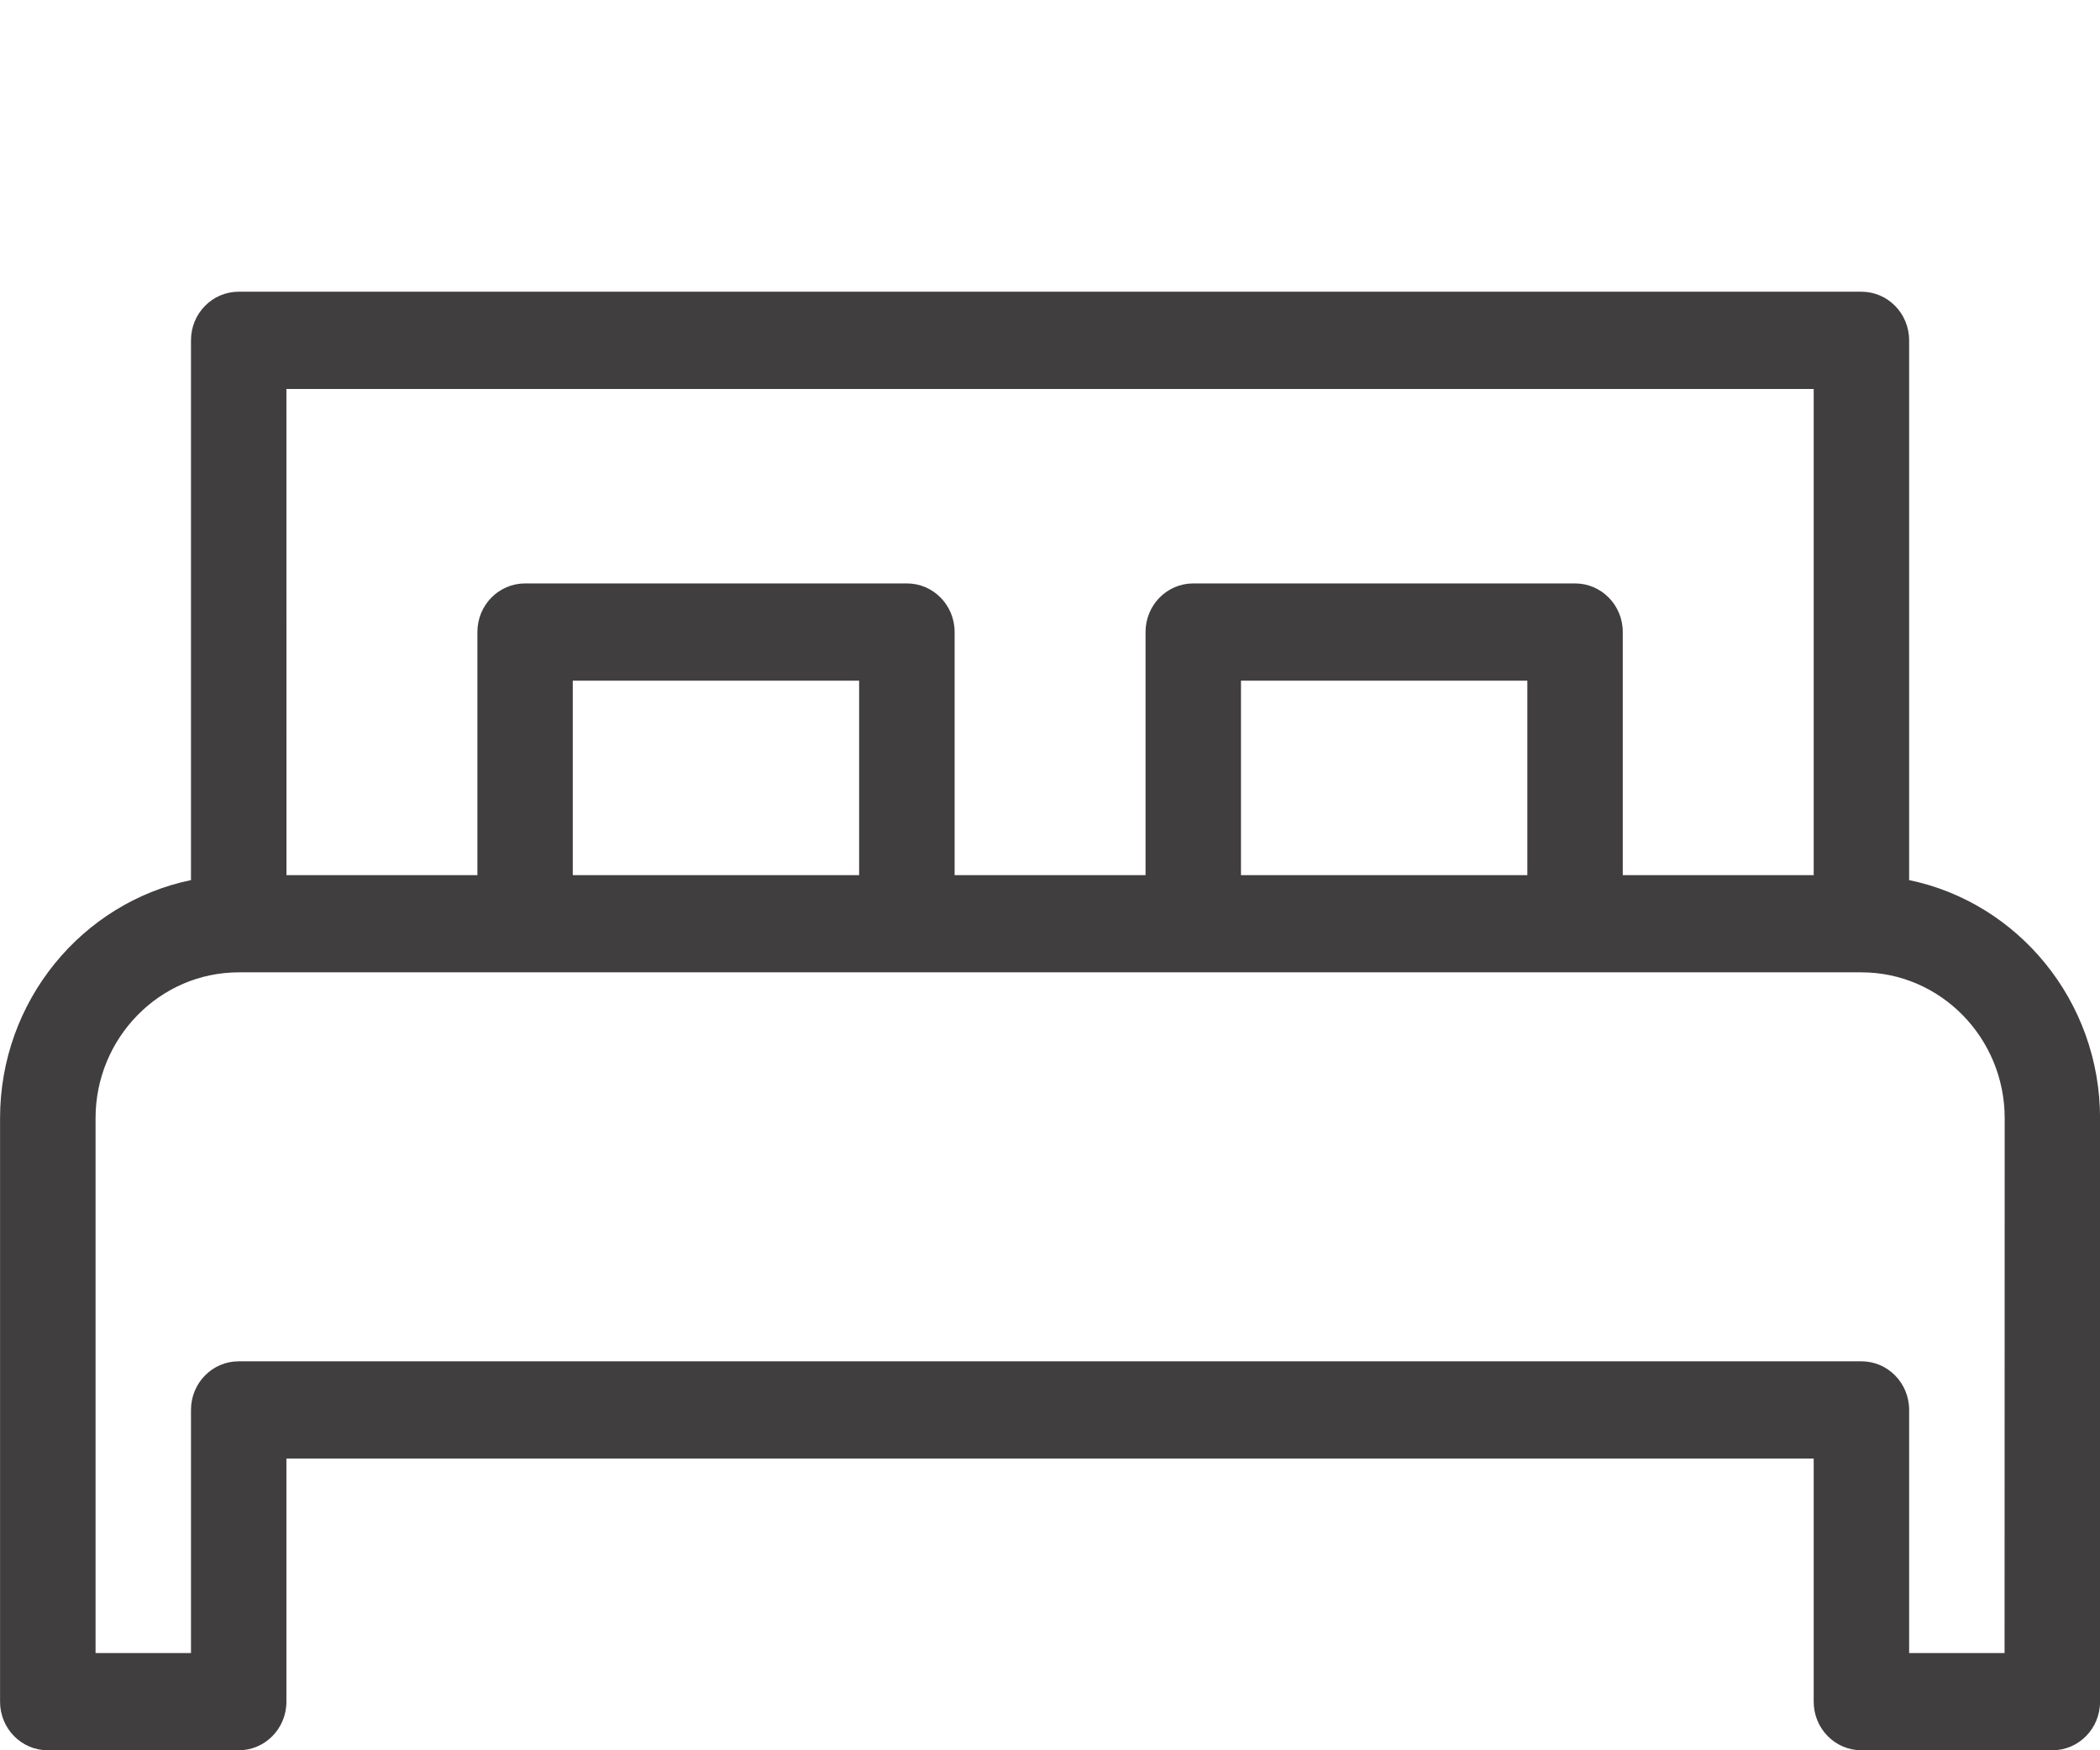 <svg height="30" viewBox="0 0 36 30" width="36" xmlns="http://www.w3.org/2000/svg"><path d="m34.364 28.333h-1.636v-4.167c0-.461-.366-.833-.818-.833h-27.818c-.452 0-.818.372-.818.833v4.167h-1.636v-9.167c0-1.378 1.101-2.5 2.455-2.5h27.818c1.353 0 2.455 1.122 2.455 2.5zm-24.545-13.333h4.909v-3.333h-4.909zm11.455 0h4.909v-3.333h-4.909zm-16.364-8.333h26.182v8.333h-3.273v-4.167c0-.461-.366-.833-.818-.833h-6.545c-.452 0-.818.372-.818.833v4.167h-3.273v-4.167c0-.461-.366-.833-.818-.833h-6.545c-.452 0-.818.372-.818.833v4.167h-3.273zm27.818 8.418v-9.252c0-.461-.366-.833-.818-.833h-27.818c-.452 0-.818.372-.818.833v9.252c-1.865.386-3.273 2.07-3.273 4.082v10c0 .461.366.833.818.833h3.273c.452 0 .818-.372.818-.833v-4.167h26.182v4.167c0 .461.366.833.818.833h3.273c.452 0 .818-.372.818-.833v-10c0-2.012-1.407-3.696-3.273-4.082z" fill="#403e3f" fill-rule="evenodd"/></svg>